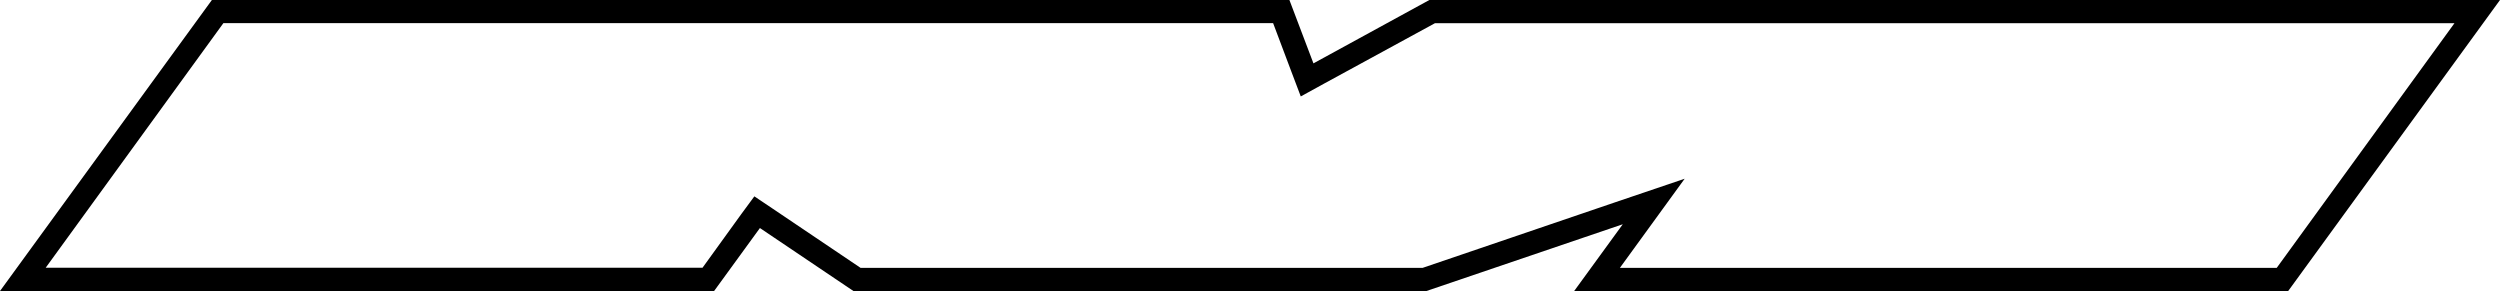 <svg id="Logo-Path" xmlns="http://www.w3.org/2000/svg" viewBox="0 0 323.52 37.66"><path d="M327.52,13.27l-23,31.66h-85l2.82-3.88,5.56-7.65-9,3.05L194,44.93H121.25l-11.34-7.64-2.4-1.61L105.8,38l-5,6.92h-85l23-31.66H174.64L177,19.53l1.22,3.22,3-1.65,14.37-7.83h131.9m5.9-3H194.86l-15,8.2-3.11-8.2H37.31L9.89,47.93H102.3l5.93-8.15,12.1,8.15h74.15l25.41-8.64-6.29,8.64H306l27.41-37.66Z" transform="translate(-9.89 -10.27)"/></svg>